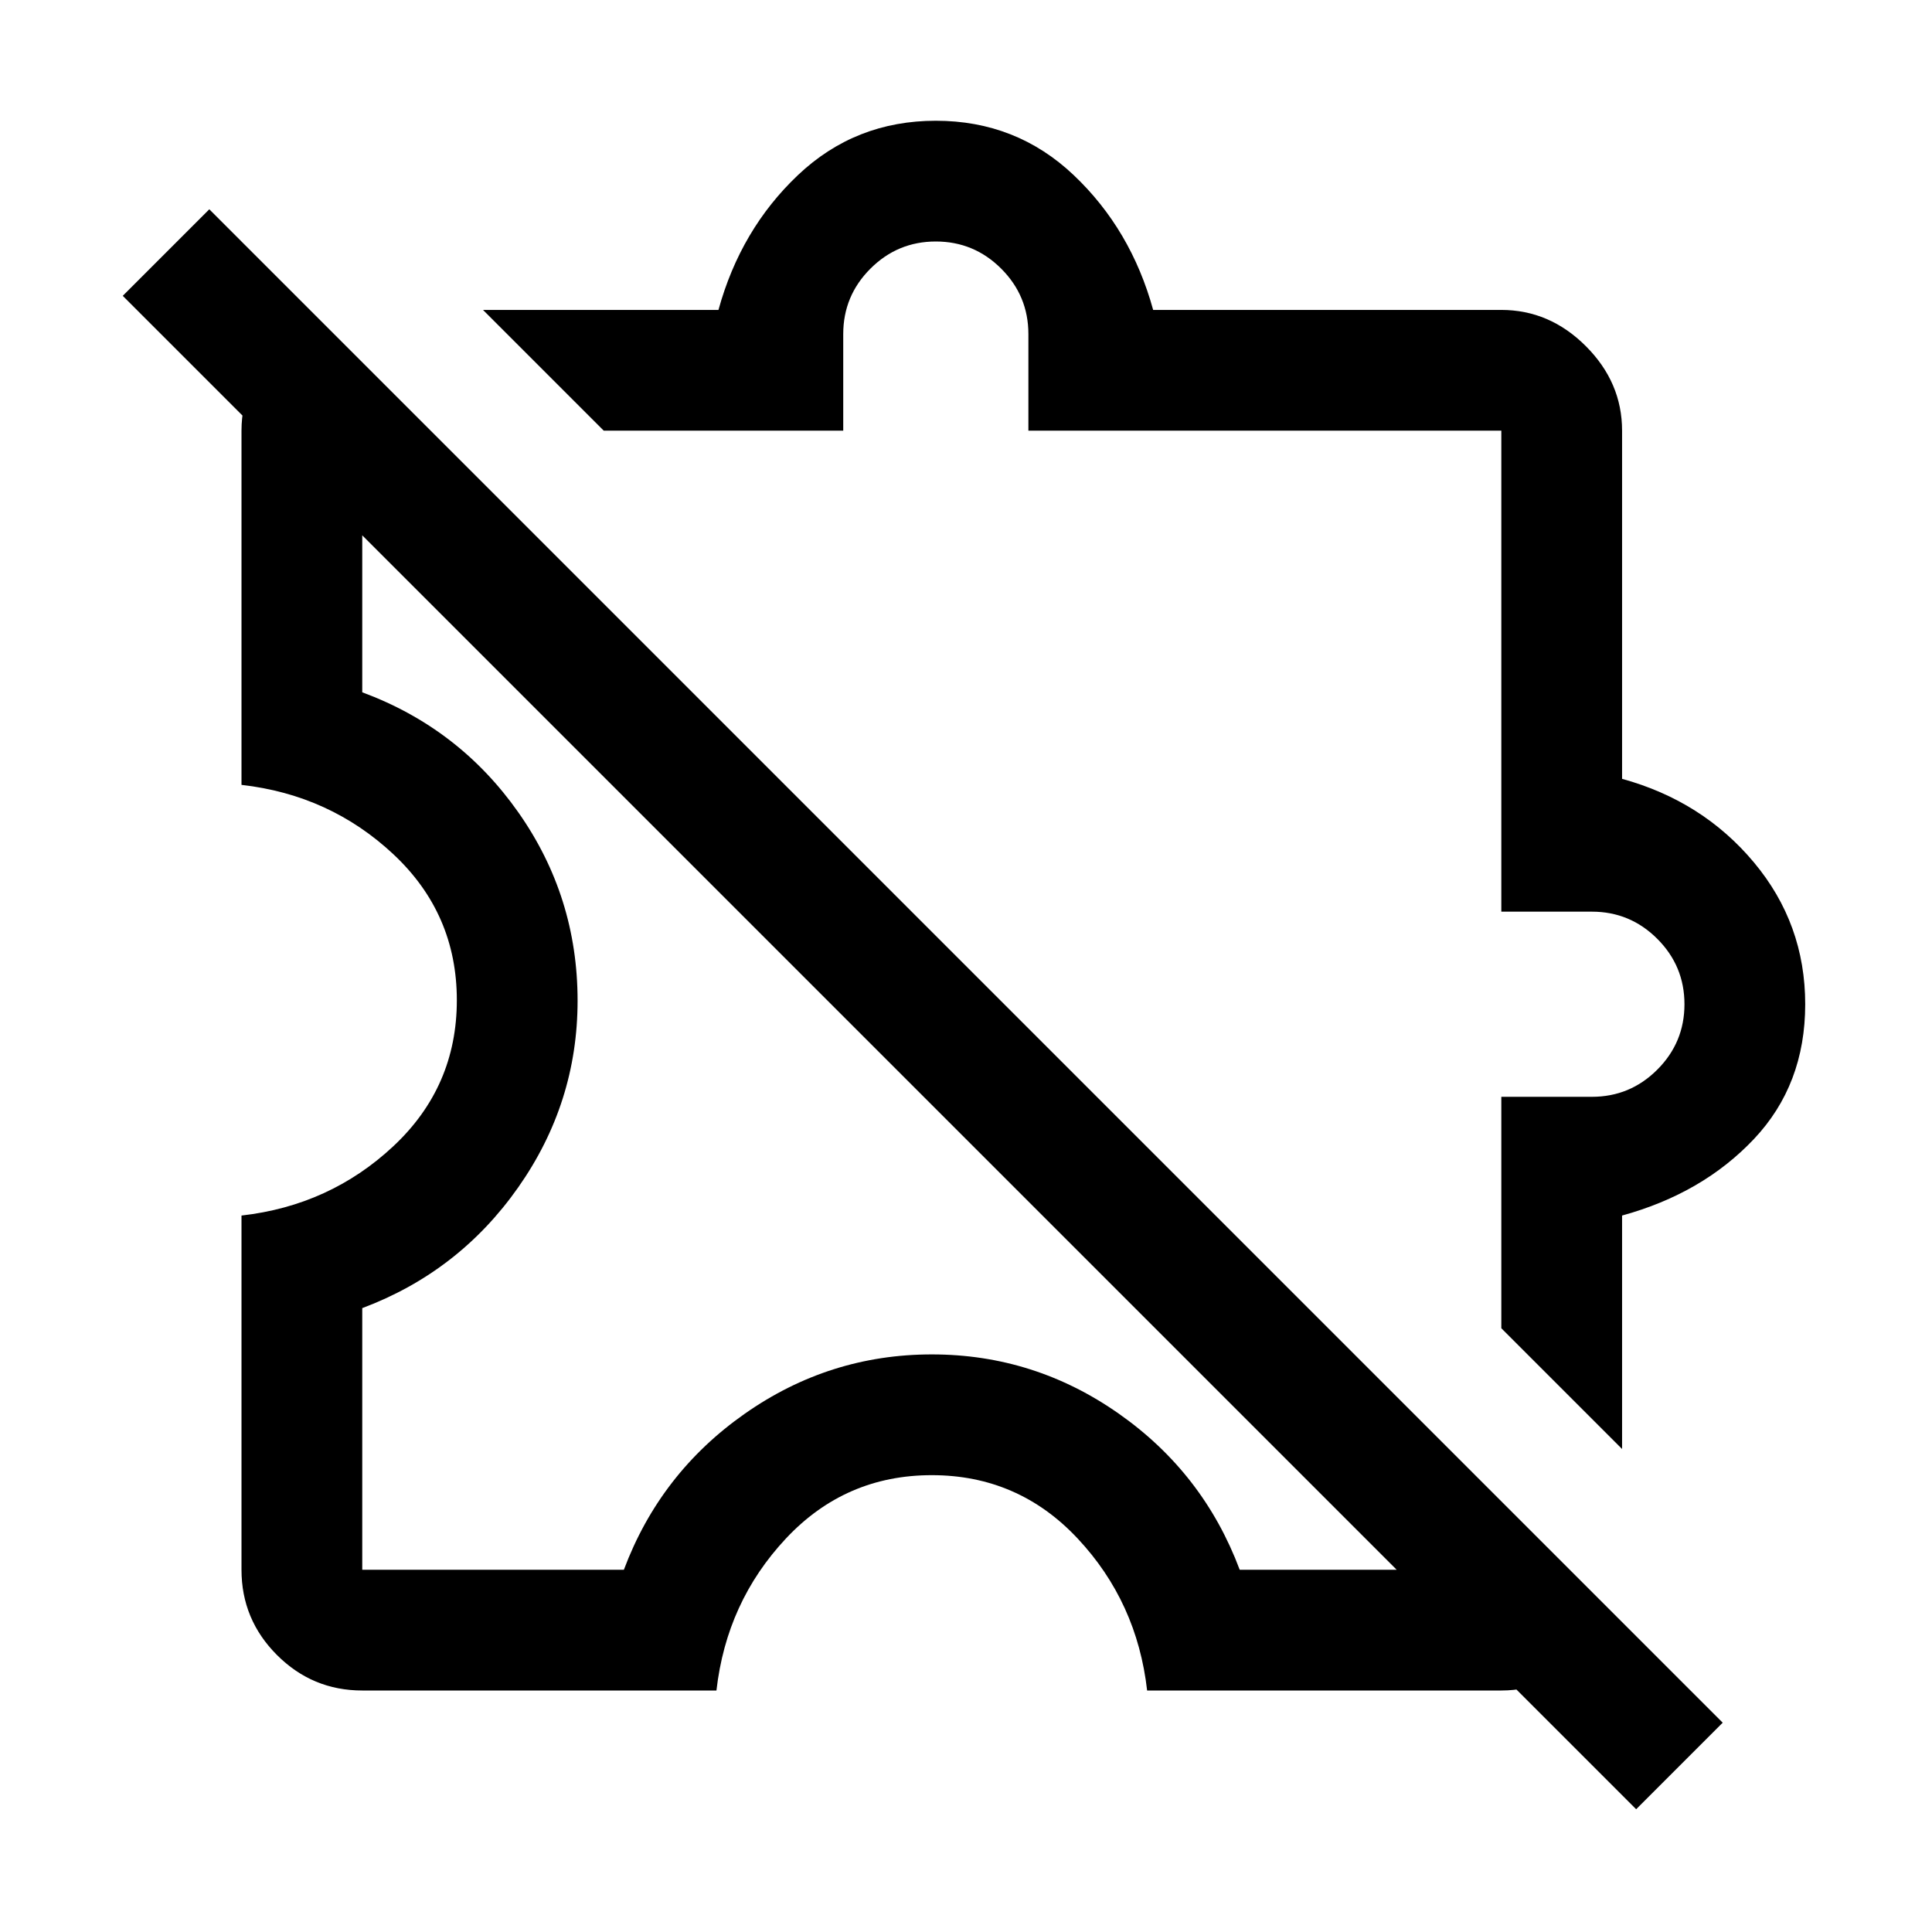 <svg xmlns="http://www.w3.org/2000/svg" width="48" height="48" viewBox="0 -960 960 960"><path d="M180-120q-24.75 0-42.37-17.63Q120-155.25 120-180v-176q44-5 75.5-34.5T227-463q0-43-31.5-72.5T120-570v-176q0-12.57 5-23.28Q130-780 138-788l42 42v130q48.15 17.82 77.58 59.69Q287-514.45 287-462.78 287-412 257.5-370T180-310v130h130q18-48 60.03-77.5t93-29.5Q514-287 556-257.5t60 77.5h130l42 42q-8 8-18.72 13-10.71 5-23.28 5H570q-5-44-34.5-75.5T463-227q-43 0-72.5 31.5T356-120H180Zm626-120-60-60v-115h45q19 0 32.5-13.5T837-461q0-19-13.5-32.5T791-507h-45v-239H511v-48q0-19-13.5-32.5T465-840q-19 0-32.5 13.5T419-794v48H300l-60-60h117q11-40 39.5-67t68.5-27q40 0 68.5 27t39.5 67h173q24 0 42 18t18 42v173q40 11 65.5 41.5T897-461q0 40-25.5 67T806-356v116Zm7 179L61-813l43-43 752 752-43 43ZM523-523Zm-60 60Z"/></svg>